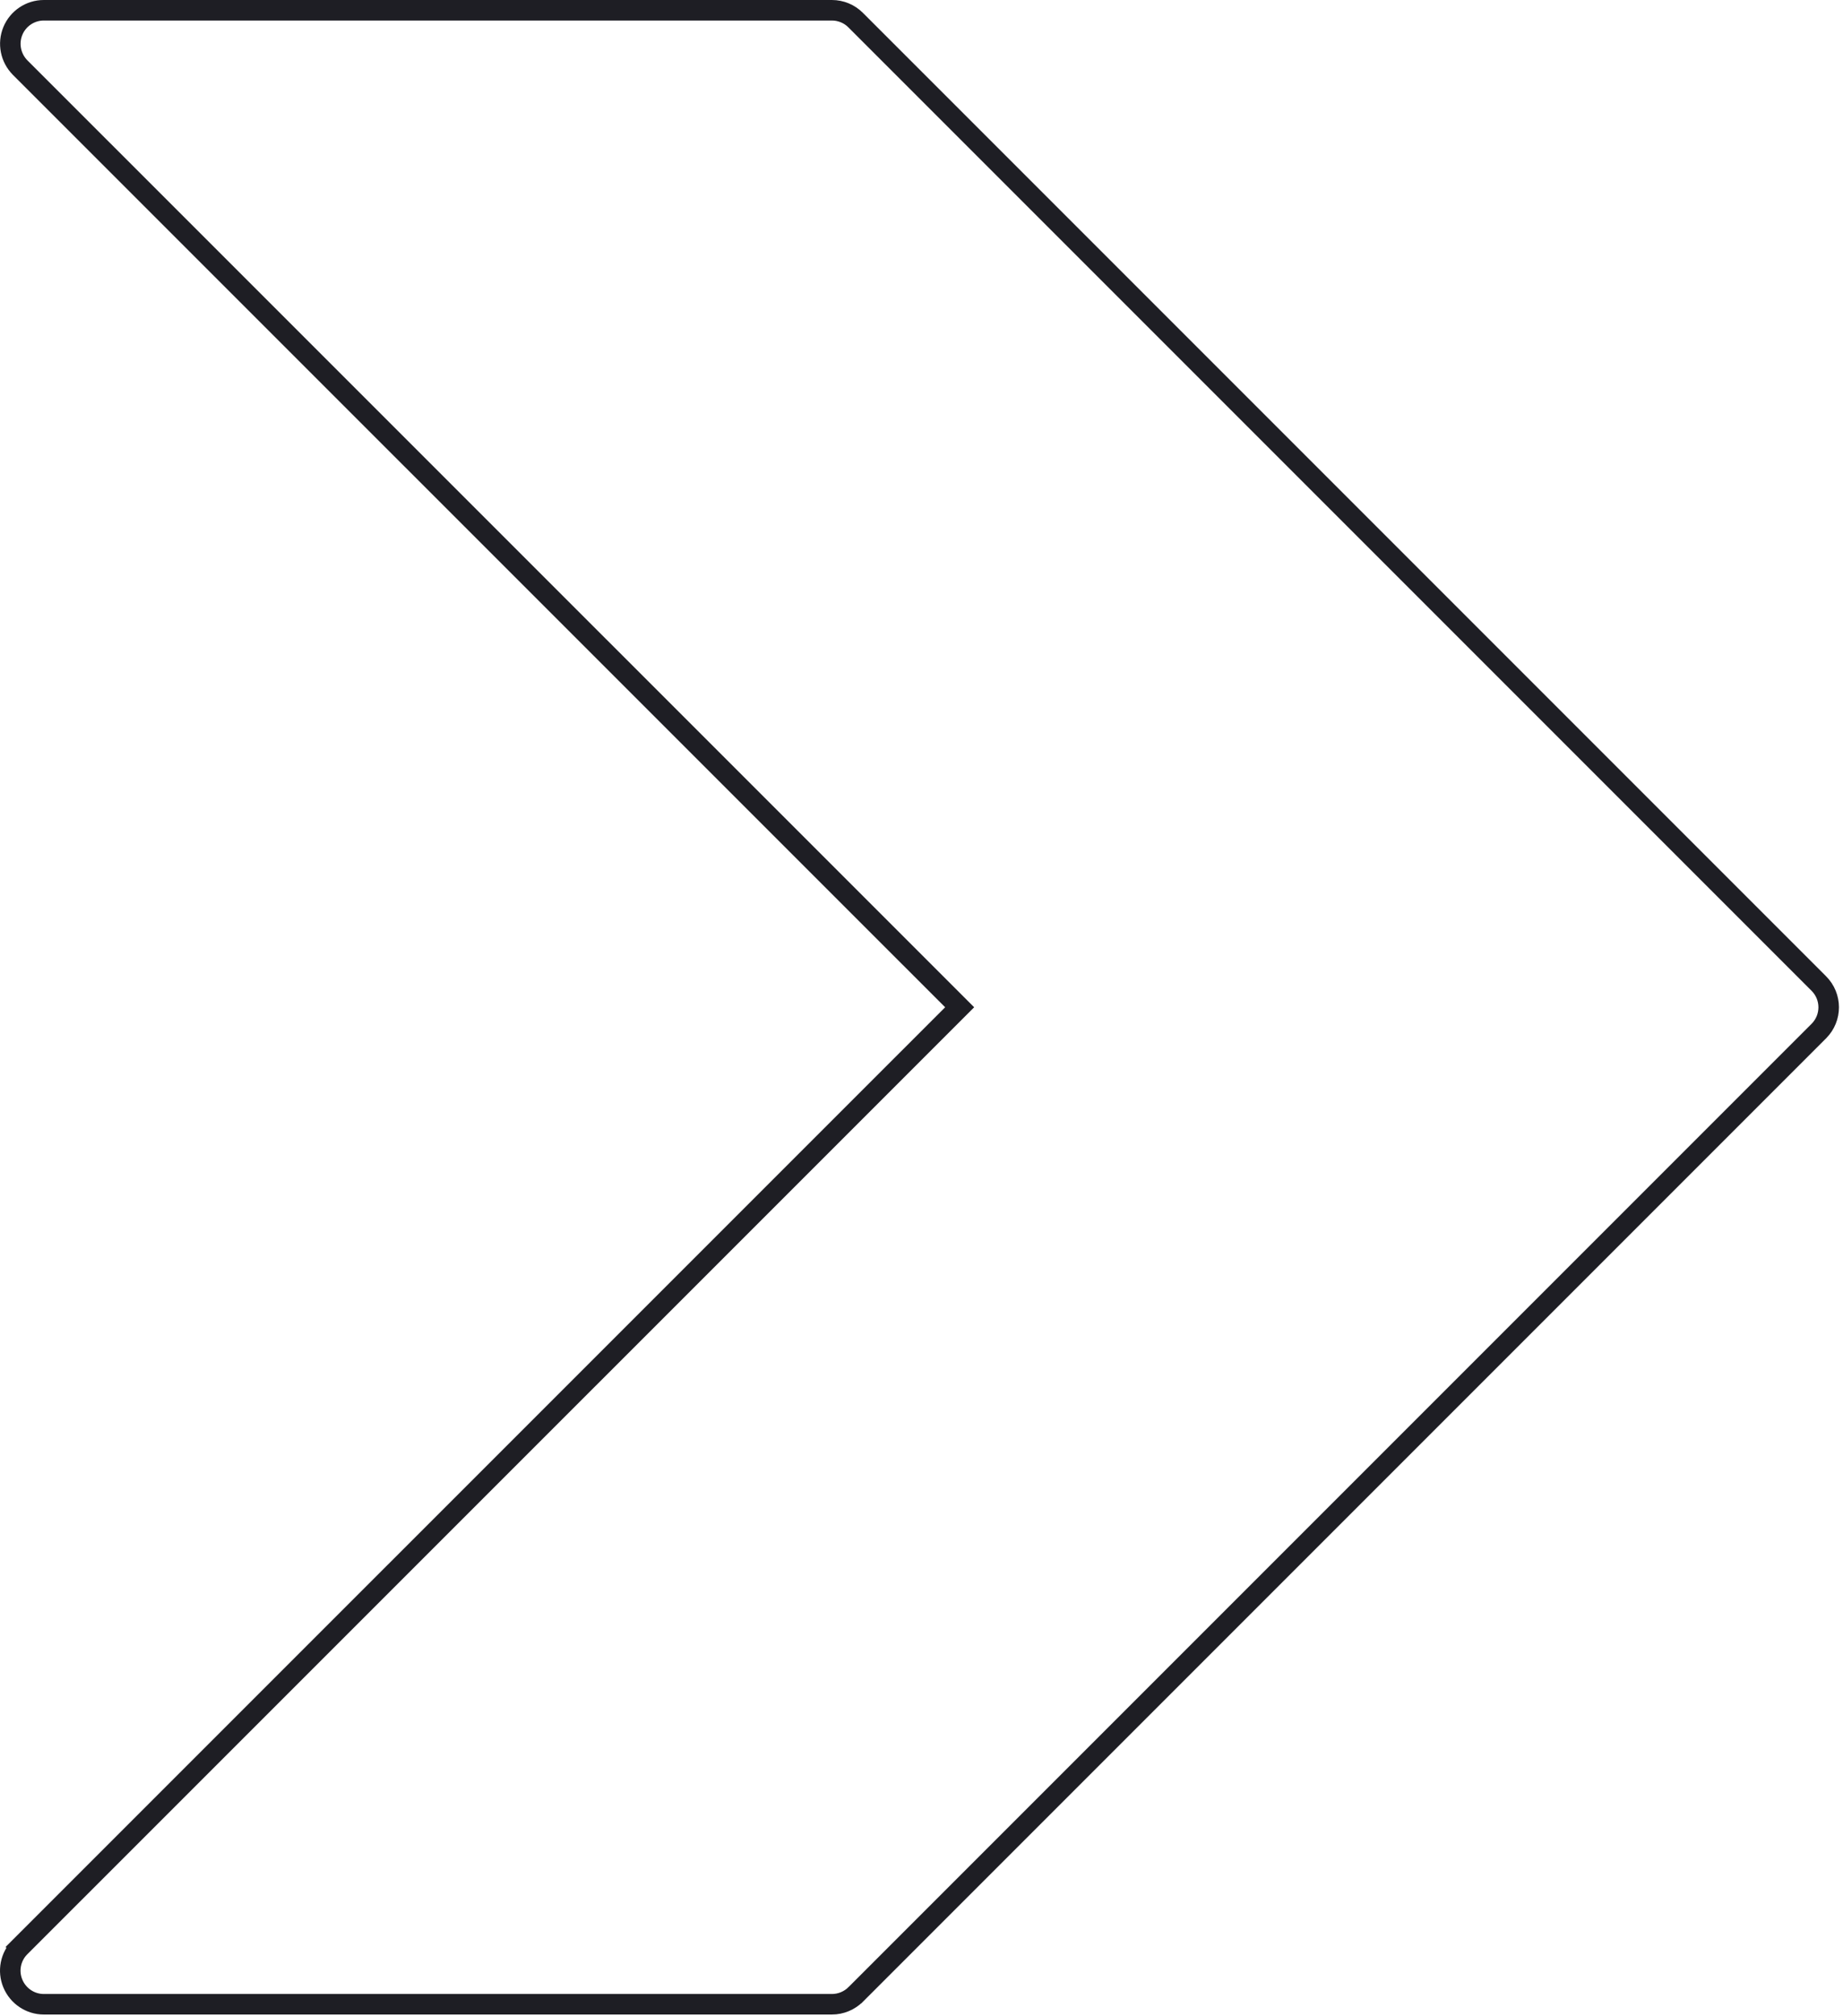 <?xml version="1.0" encoding="UTF-8"?> <svg xmlns="http://www.w3.org/2000/svg" width="449" height="491" viewBox="0 0 449 491" fill="none"> <path d="M4.892 474.216L3.124 472.448L4.892 474.216ZM4.892 474.216C2.555 476.553 1.855 480.061 3.128 483.113C4.406 486.178 7.384 488.167 10.676 488.167H202.676C204.845 488.167 206.923 487.303 208.466 485.779C208.467 485.778 208.468 485.776 208.47 485.775L443.123 251.122C446.312 247.917 446.312 242.755 443.106 239.549C443.106 239.549 443.106 239.549 443.106 239.549L208.439 4.883C206.923 3.367 204.85 2.5 202.676 2.5H10.676C7.376 2.5 4.388 4.495 3.132 7.544C1.876 10.594 2.571 14.093 4.899 16.458C4.901 16.46 4.902 16.462 4.904 16.464L232.028 243.566L233.796 245.334L232.028 247.102L4.892 474.216Z" stroke="#1E1E24" stroke-width="5"></path> </svg> 